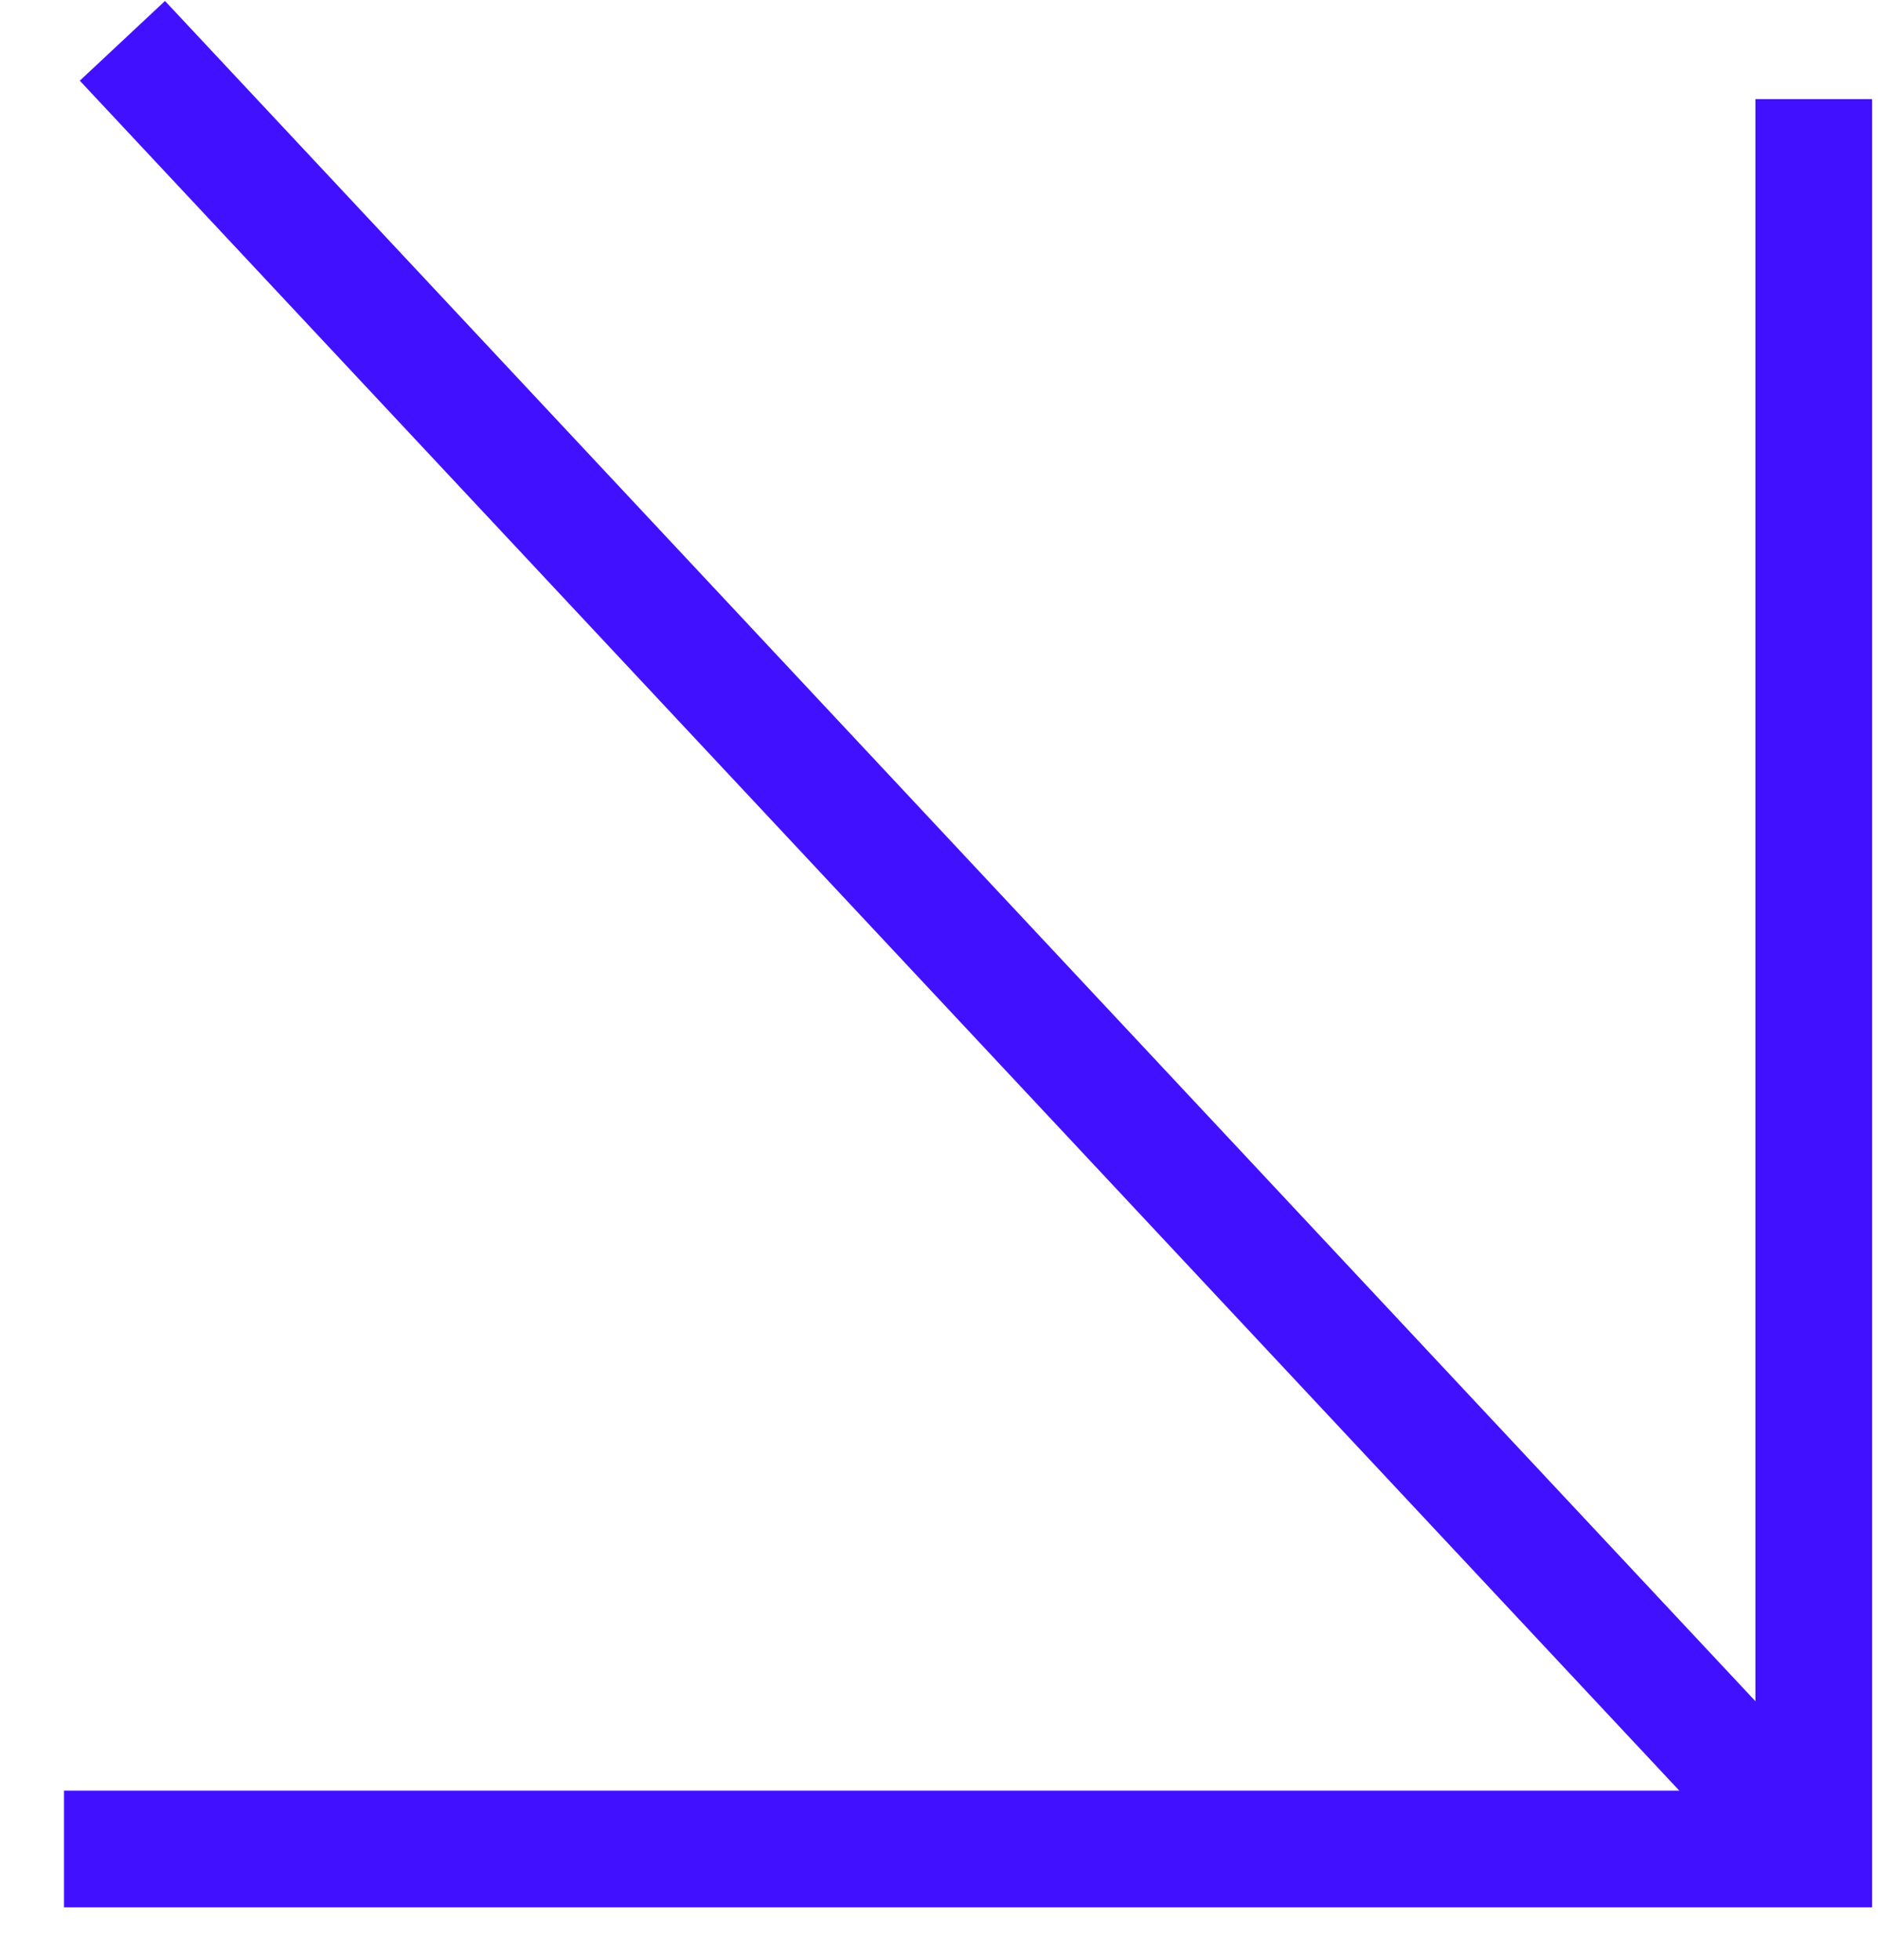 <?xml version="1.0" encoding="UTF-8"?> <svg xmlns="http://www.w3.org/2000/svg" width="23" height="24" viewBox="0 0 23 24" fill="none"><path d="M22.213 1.214L22.213 22.643L0.784 22.643" stroke="#4111FF" stroke-width="1.429"></path><path d="M22.213 22.643L1.499 0.5" stroke="#4111FF" stroke-width="1.429"></path></svg> 
